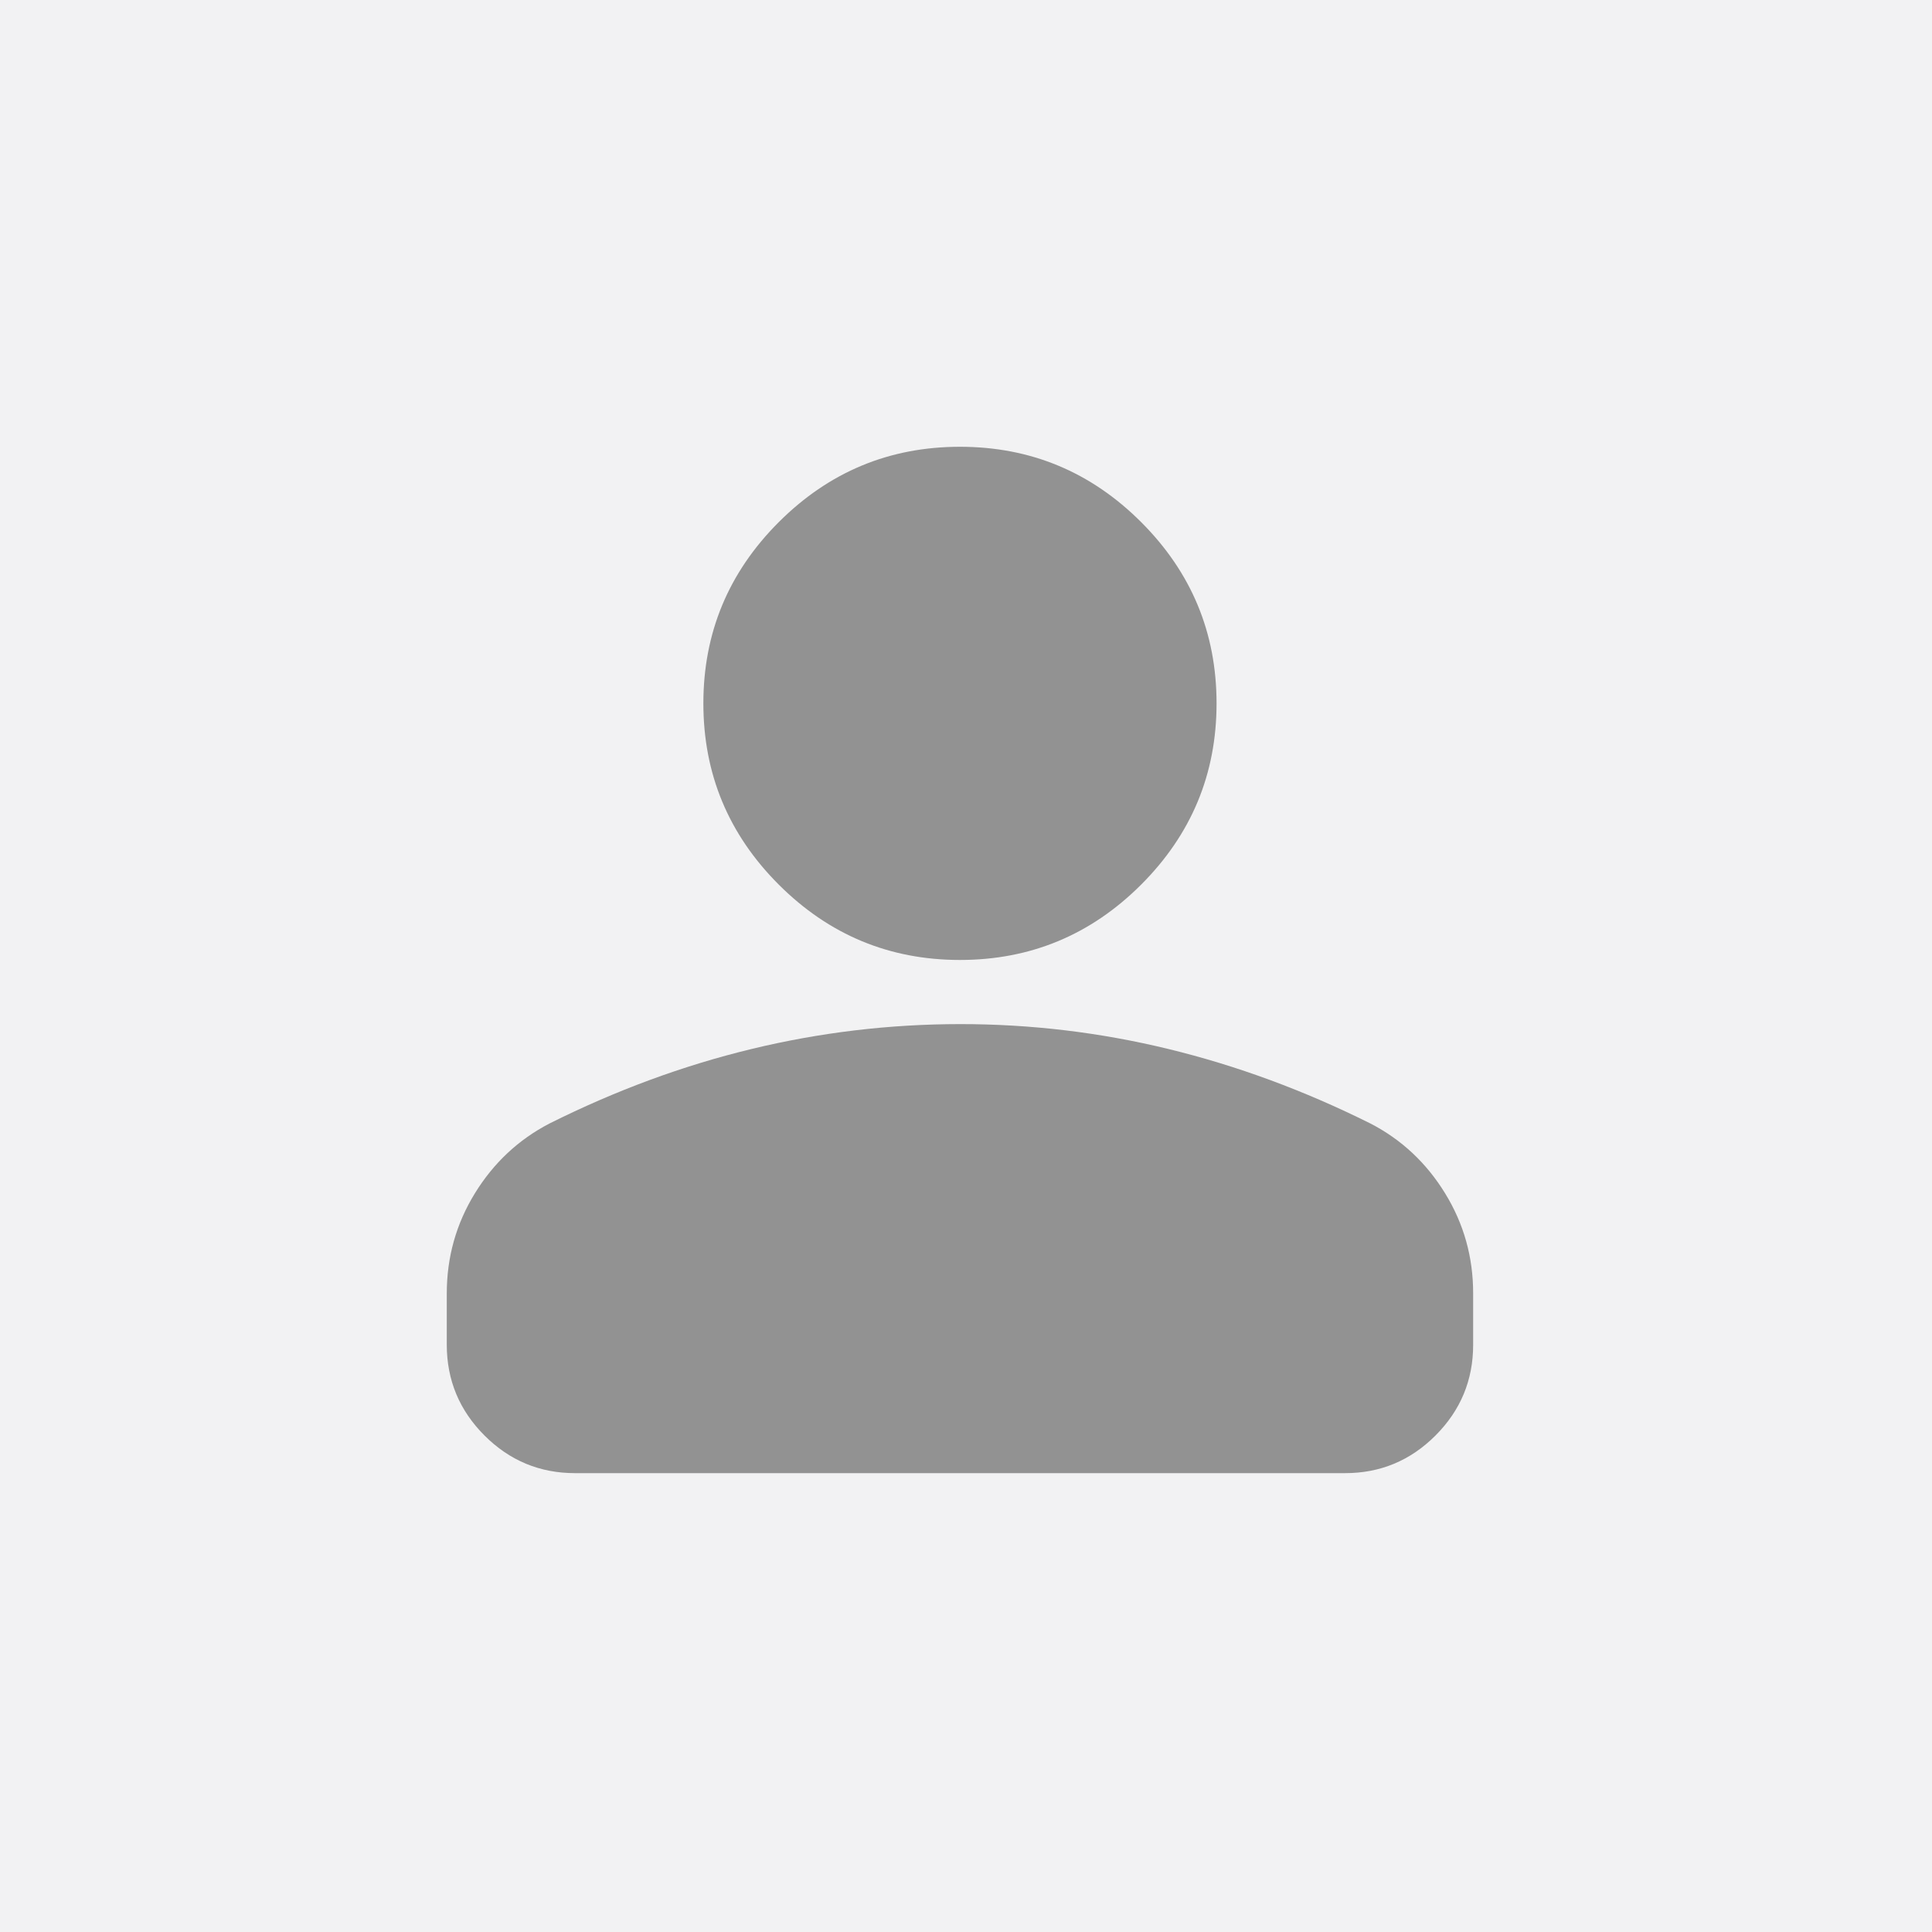 <?xml version="1.0" encoding="UTF-8"?> <svg xmlns="http://www.w3.org/2000/svg" width="160" height="160" viewBox="0 0 160 160" fill="none"><rect width="160" height="160" fill="#F2F2F3"></rect><path d="M79.5 79.5C73.656 79.5 68.654 77.419 64.492 73.258C60.331 69.096 58.25 64.094 58.25 58.25C58.25 52.406 60.331 47.404 64.492 43.242C68.654 39.081 73.656 37 79.5 37C85.344 37 90.346 39.081 94.508 43.242C98.669 47.404 100.75 52.406 100.75 58.25C100.75 64.094 98.669 69.096 94.508 73.258C90.346 77.419 85.344 79.5 79.5 79.5ZM37 111.375V107.125C37 104.115 37.776 101.349 39.327 98.827C40.878 96.305 42.936 94.379 45.5 93.047C50.99 90.302 56.568 88.244 62.234 86.874C67.901 85.503 73.656 84.816 79.5 84.812C85.344 84.809 91.099 85.496 96.766 86.874C102.432 88.251 108.01 90.309 113.5 93.047C116.068 94.375 118.127 96.302 119.678 98.827C121.23 101.352 122.004 104.118 122 107.125V111.375C122 114.297 120.961 116.799 118.882 118.882C116.803 120.964 114.3 122.004 111.375 122H47.625C44.703 122 42.203 120.961 40.124 118.882C38.045 116.803 37.004 114.3 37 111.375Z" fill="#929292"></path></svg> 